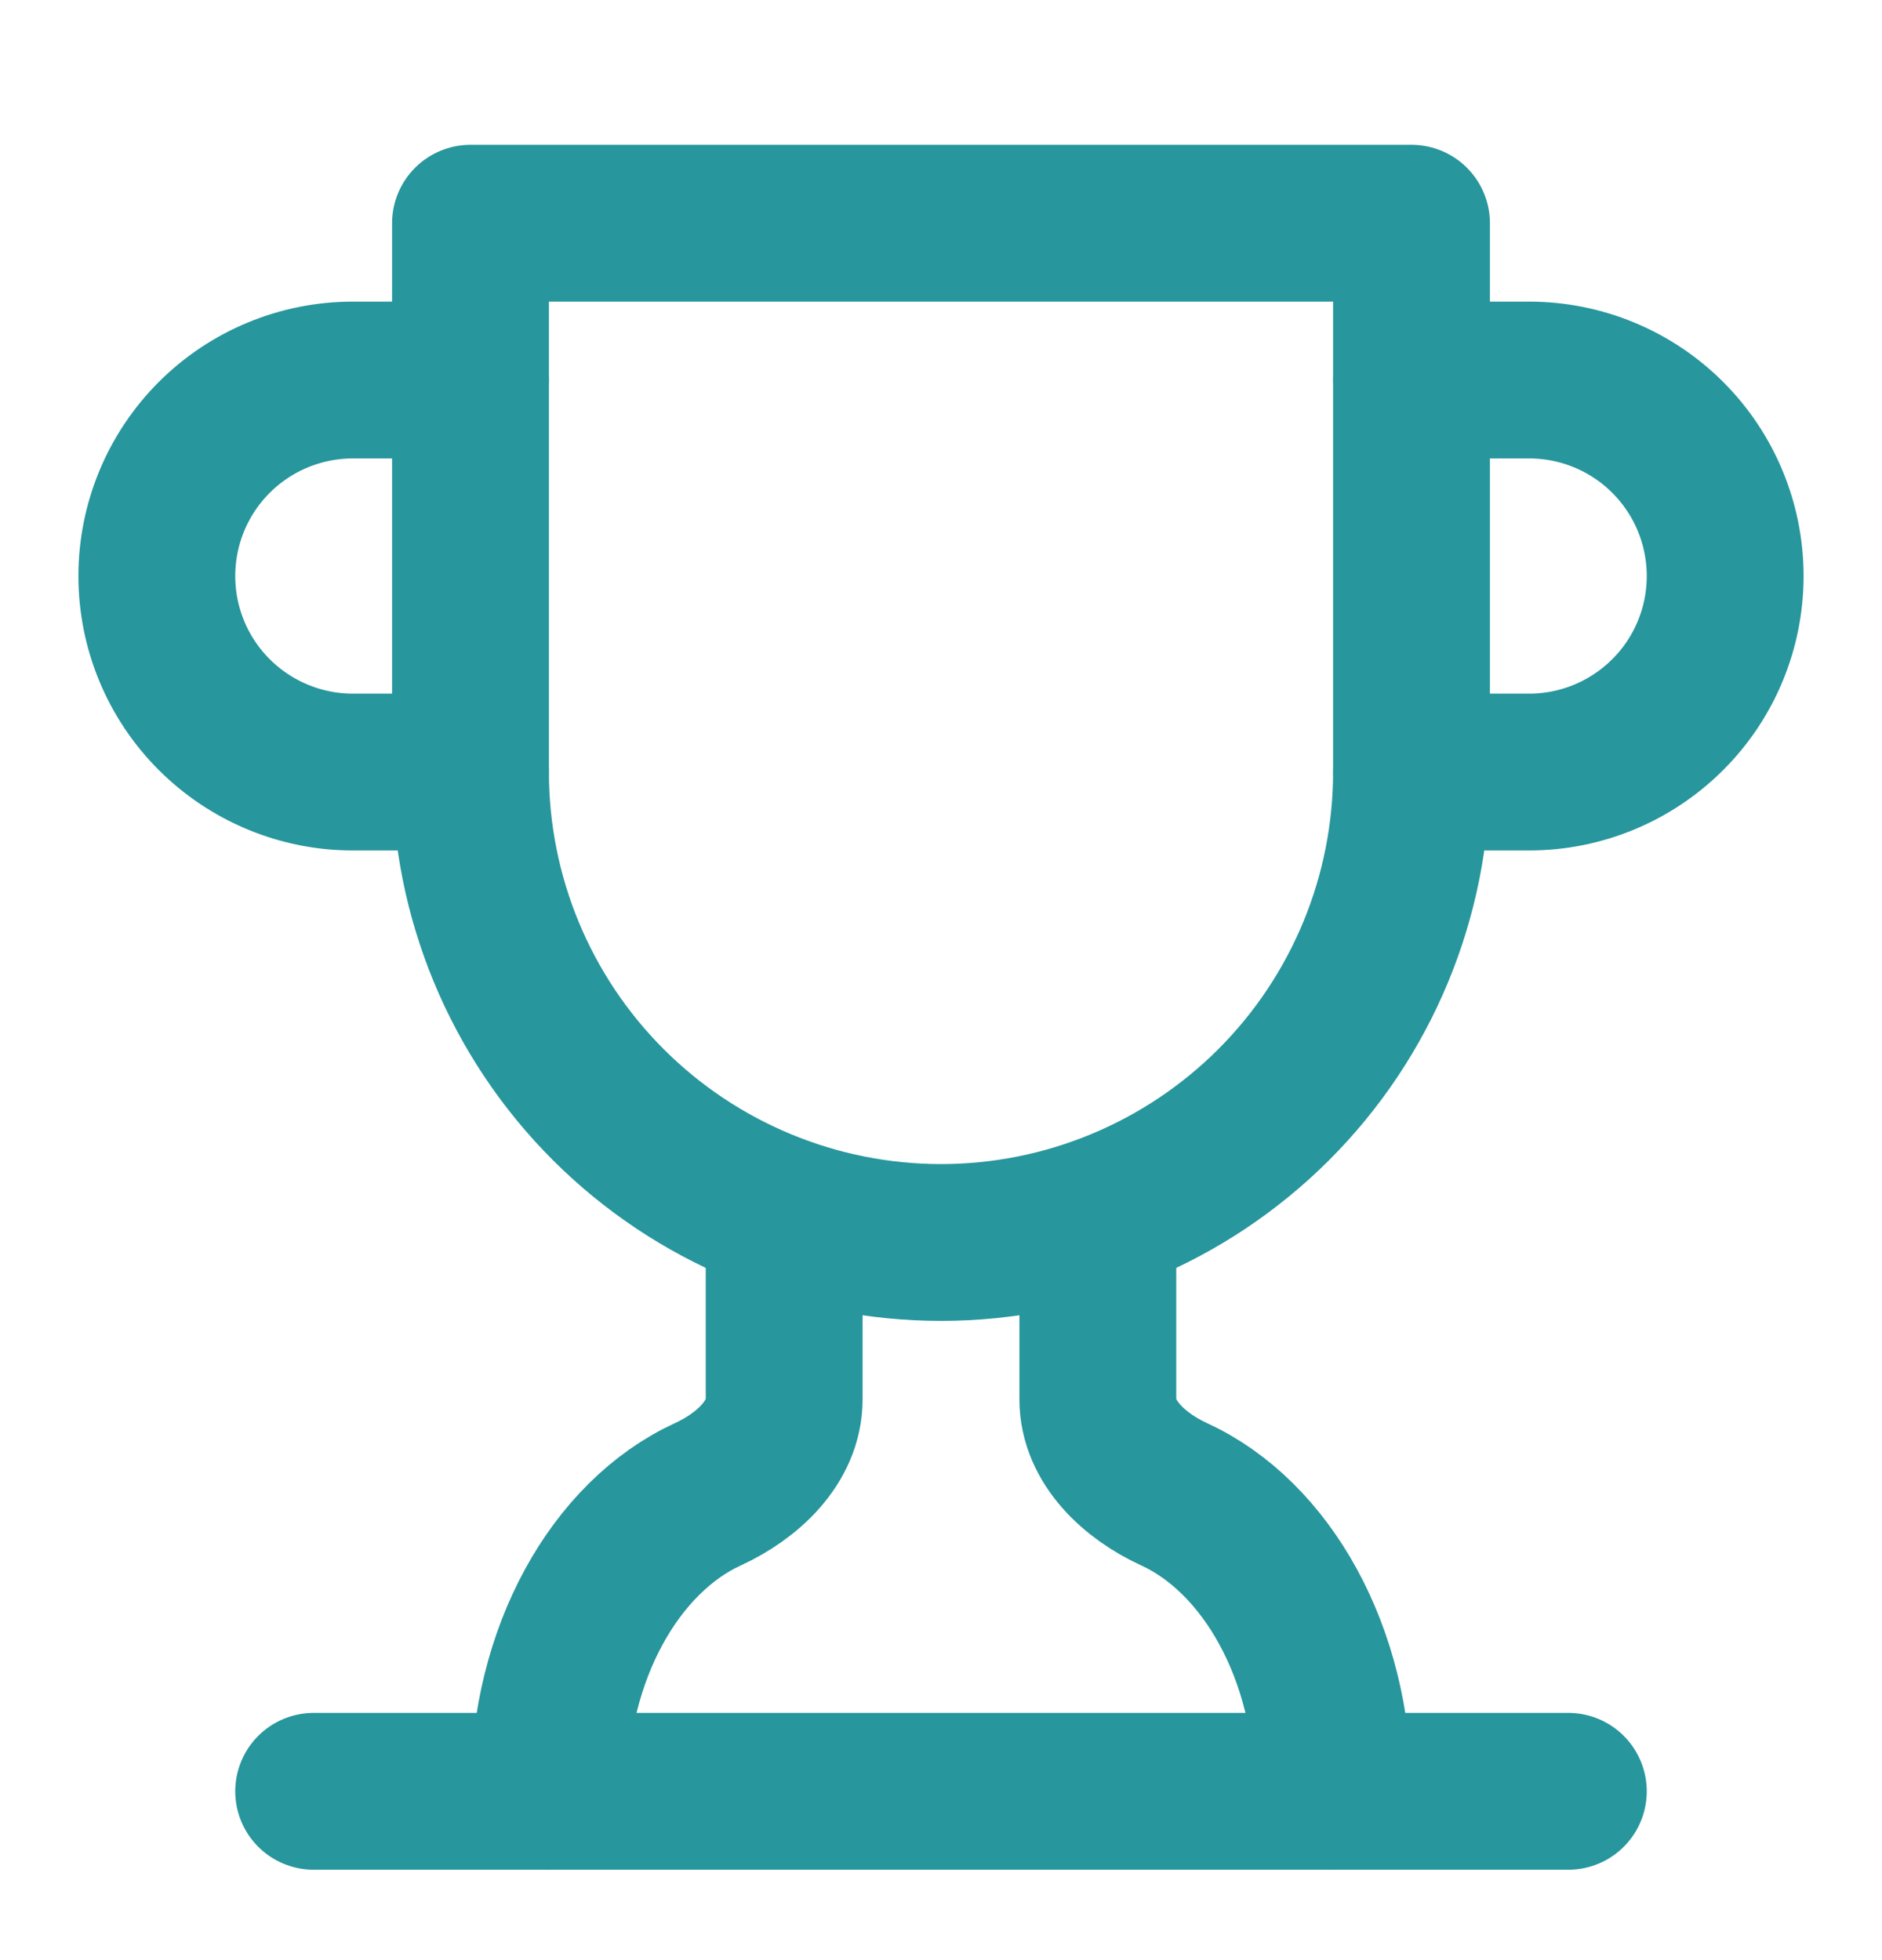 <svg width="24" height="25" viewBox="0 0 24 25" fill="none" xmlns="http://www.w3.org/2000/svg">
<path d="M6 9.847H4.5C3.837 9.847 3.201 9.583 2.732 9.114C2.263 8.646 2 8.01 2 7.347C2 6.684 2.263 6.048 2.732 5.579C3.201 5.11 3.837 4.847 4.5 4.847H6" stroke="#27969D" stroke-width="2" stroke-linecap="round" stroke-linejoin="round"/>
<path d="M18 9.847H19.5C20.163 9.847 20.799 9.583 21.268 9.114C21.737 8.646 22 8.01 22 7.347C22 6.684 21.737 6.048 21.268 5.579C20.799 5.11 20.163 4.847 19.5 4.847H18" stroke="#27969D" stroke-width="2" stroke-linecap="round" stroke-linejoin="round"/>
<path d="M4 22.847H20" stroke="#27969D" stroke-width="2" stroke-linecap="round" stroke-linejoin="round"/>
<path d="M10 15.507V17.847C10 18.397 9.53 18.827 9.03 19.057C7.85 19.597 7 21.087 7 22.847" stroke="#27969D" stroke-width="2" stroke-linecap="round" stroke-linejoin="round"/>
<path d="M14 15.507V17.847C14 18.397 14.47 18.827 14.97 19.057C16.15 19.597 17 21.087 17 22.847" stroke="#27969D" stroke-width="2" stroke-linecap="round" stroke-linejoin="round"/>
<path d="M18 2.847H6V9.847C6 11.438 6.632 12.964 7.757 14.089C8.883 15.214 10.409 15.847 12 15.847C13.591 15.847 15.117 15.214 16.243 14.089C17.368 12.964 18 11.438 18 9.847V2.847Z" stroke="#27969D" stroke-width="2" stroke-linecap="round" stroke-linejoin="round"/>
</svg>
